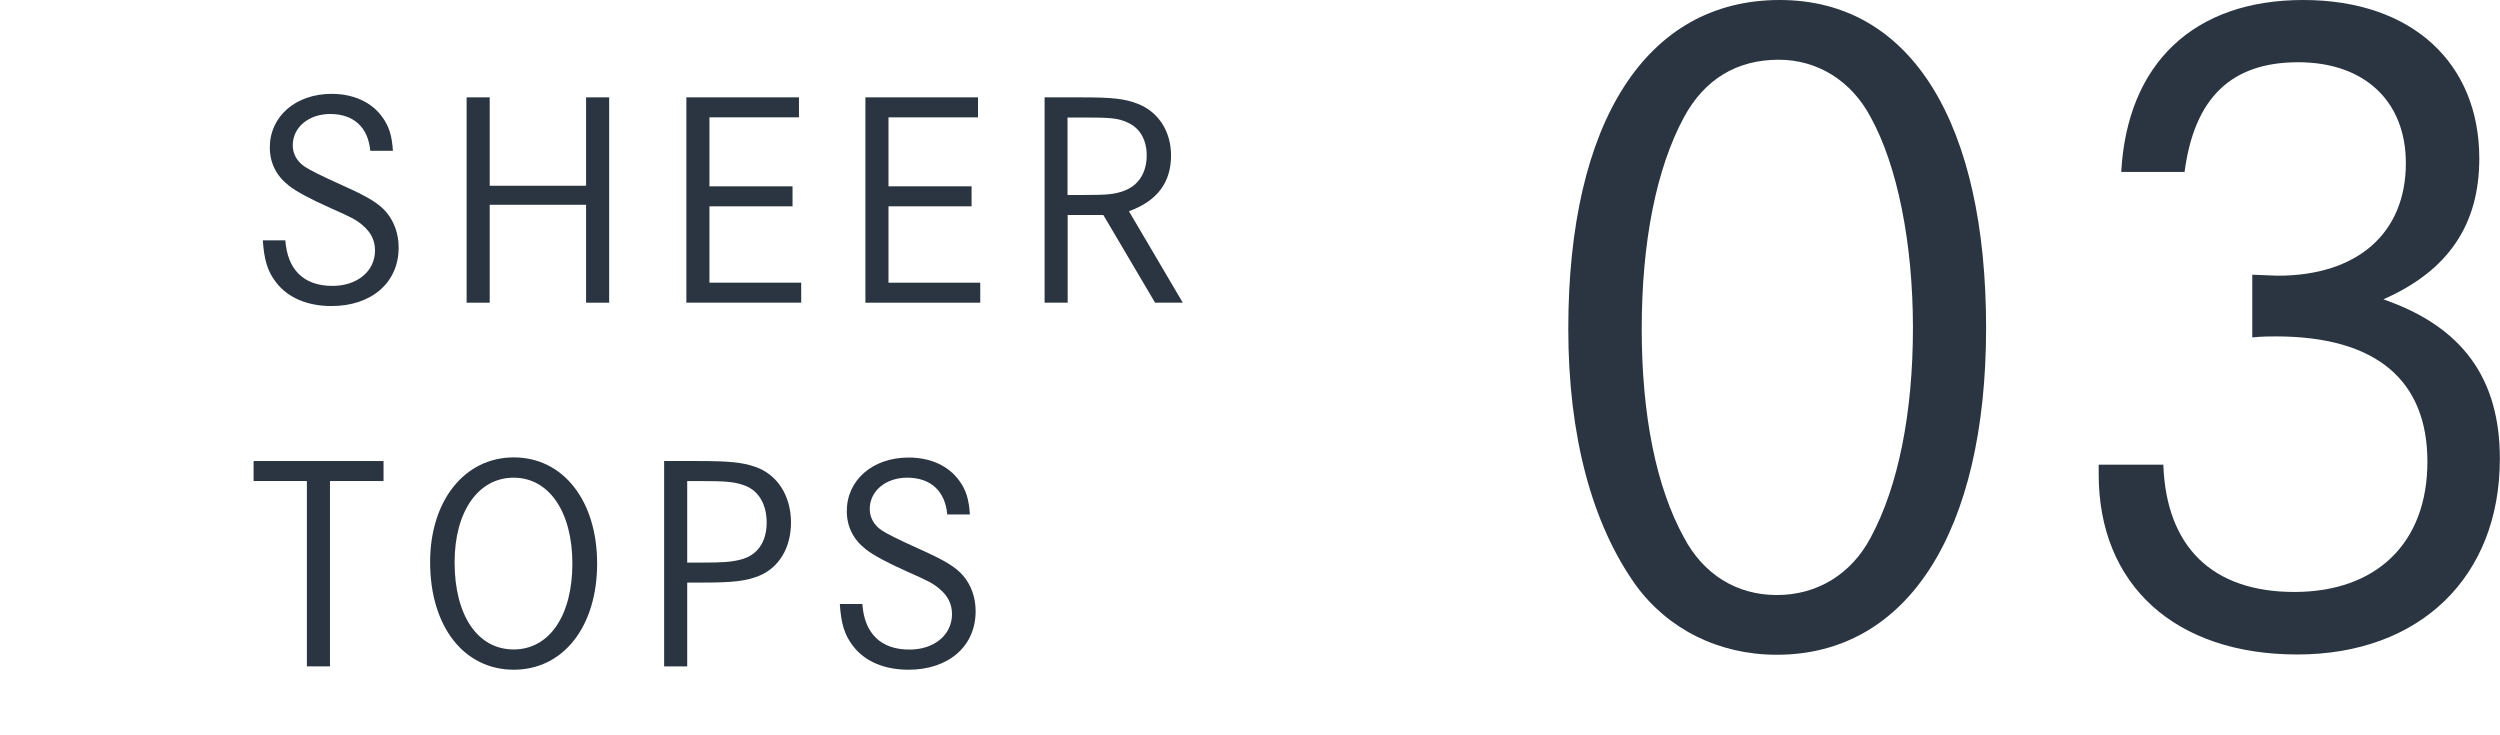 <?xml version="1.0" encoding="UTF-8"?><svg id="_レイヤー_2" xmlns="http://www.w3.org/2000/svg" viewBox="0 0 178.73 52.58"><defs><style>.cls-1{fill:none;}.cls-2{fill:#2a3541;}</style></defs><g id="design"><path class="cls-2" d="M141.99,23.44c0,14.55-5.6,23.37-14.97,23.37-4.13,0-7.77-1.82-10.07-4.97-3.15-4.41-4.83-10.7-4.83-18.33,0-14.83,5.6-23.51,15.11-23.51s14.76,8.96,14.76,23.44ZM120.38,8.4c-1.96,3.64-3.01,8.88-3.01,15.11s1.05,11.33,3.01,14.9c1.4,2.66,3.78,4.13,6.65,4.13s5.32-1.47,6.72-4.13c1.96-3.64,3.01-8.89,3.01-14.97s-1.12-11.61-3.01-15.04c-1.4-2.66-3.85-4.13-6.58-4.13-3.01,0-5.32,1.4-6.79,4.13Z"/><path class="cls-2" d="M151.65,12.31c.42-7.77,5.18-12.31,13.01-12.31s12.59,4.55,12.59,11.33c0,4.76-2.24,8.04-6.86,10.07,5.67,1.96,8.33,5.67,8.33,11.4,0,8.47-5.74,13.99-14.48,13.99s-14.2-4.97-14.2-12.87v-.7h4.62c.21,5.88,3.5,9.1,9.37,9.1s9.51-3.5,9.51-9.31-3.64-8.96-10.84-8.96c-.49,0-.91,0-1.68.07v-4.48l1.82.07c5.67,0,9.16-3.01,9.16-8.05,0-4.41-2.94-7.21-7.7-7.21s-7.42,2.52-8.12,7.84h-4.55Z"/><path class="cls-2" d="M26.47,10.77c-.15-1.67-1.19-2.62-2.86-2.62-1.54,0-2.68.95-2.68,2.24,0,.62.31,1.17.88,1.54q.48.33,2.62,1.3c1.89.84,2.66,1.32,3.19,1.94.57.68.88,1.56.88,2.53,0,2.51-1.94,4.18-4.8,4.18-1.72,0-3.12-.59-3.96-1.69-.62-.79-.86-1.63-.95-3.01h1.61c.15,2.11,1.32,3.26,3.37,3.26,1.78,0,3.04-1.06,3.04-2.53,0-.73-.29-1.3-.88-1.8-.46-.4-.84-.59-2.29-1.23-1.52-.68-2.49-1.21-2.99-1.61-.9-.7-1.36-1.63-1.36-2.73,0-2.22,1.85-3.83,4.42-3.83,1.56,0,2.86.59,3.63,1.67.48.66.68,1.32.75,2.4h-1.61Z"/><path class="cls-2" d="M41.9,13.28v-6.32h1.65v14.68h-1.65v-7h-6.89v7h-1.65V6.96h1.65v6.32h6.89Z"/><path class="cls-2" d="M56.66,13.32v1.43h-5.94v5.46h6.56v1.43h-8.21V6.96h8.05v1.43h-6.4v4.93h5.94Z"/><path class="cls-2" d="M69.46,13.32v1.43h-5.94v5.46h6.56v1.43h-8.21V6.96h8.05v1.43h-6.4v4.93h5.94Z"/><path class="cls-2" d="M77.27,6.96c2.27,0,3.1.09,4.07.46,1.47.57,2.38,1.96,2.38,3.7,0,1.94-1.01,3.26-3.01,3.98l3.85,6.54h-1.98l-3.7-6.27h-2.55v6.27h-1.65V6.96h2.6ZM77.36,13.94c1.78,0,2.29-.04,2.97-.29,1.06-.37,1.65-1.3,1.65-2.55,0-1.12-.51-1.98-1.39-2.35-.68-.31-1.19-.35-3.28-.35h-.99v5.54h1.03Z"/><path class="cls-2" d="M27.42,32.96v1.43h-3.83v13.25h-1.65v-13.25h-3.81v-1.43h9.29Z"/><path class="cls-2" d="M42.69,40.29c0,4.51-2.42,7.59-5.96,7.59s-5.98-3.06-5.98-7.7c0-4.38,2.46-7.48,5.98-7.48s5.96,3.08,5.96,7.59ZM32.5,40.2c0,3.81,1.65,6.23,4.22,6.23s4.2-2.44,4.2-6.14-1.67-6.14-4.2-6.14-4.22,2.42-4.22,6.05Z"/><path class="cls-2" d="M49.9,32.96c2.18,0,3.15.09,4.05.4,1.61.53,2.6,2.07,2.6,4,0,1.8-.86,3.23-2.29,3.81-.92.37-1.83.48-4.05.48h-1.08v5.99h-1.65v-14.68h2.42ZM50.17,40.22c1.52,0,2.05-.04,2.73-.2,1.23-.29,1.91-1.25,1.91-2.66,0-1.28-.55-2.24-1.5-2.62-.73-.29-1.32-.35-3.32-.35h-.86v5.83h1.03Z"/><path class="cls-2" d="M67.72,36.77c-.15-1.67-1.19-2.62-2.86-2.62-1.54,0-2.68.95-2.68,2.24,0,.62.31,1.17.88,1.54q.48.33,2.62,1.3c1.89.84,2.66,1.32,3.19,1.94.57.68.88,1.56.88,2.53,0,2.51-1.94,4.18-4.8,4.18-1.72,0-3.12-.59-3.96-1.69-.62-.79-.86-1.63-.95-3.01h1.61c.15,2.11,1.32,3.26,3.37,3.26,1.78,0,3.04-1.06,3.04-2.53,0-.73-.29-1.3-.88-1.8-.46-.4-.84-.59-2.29-1.23-1.52-.68-2.49-1.21-2.99-1.61-.9-.7-1.36-1.63-1.36-2.73,0-2.22,1.85-3.83,4.42-3.83,1.56,0,2.86.59,3.63,1.67.48.66.68,1.32.75,2.4h-1.61Z"/><rect class="cls-1" y="3.9" width="1" height="48.68"/></g></svg>